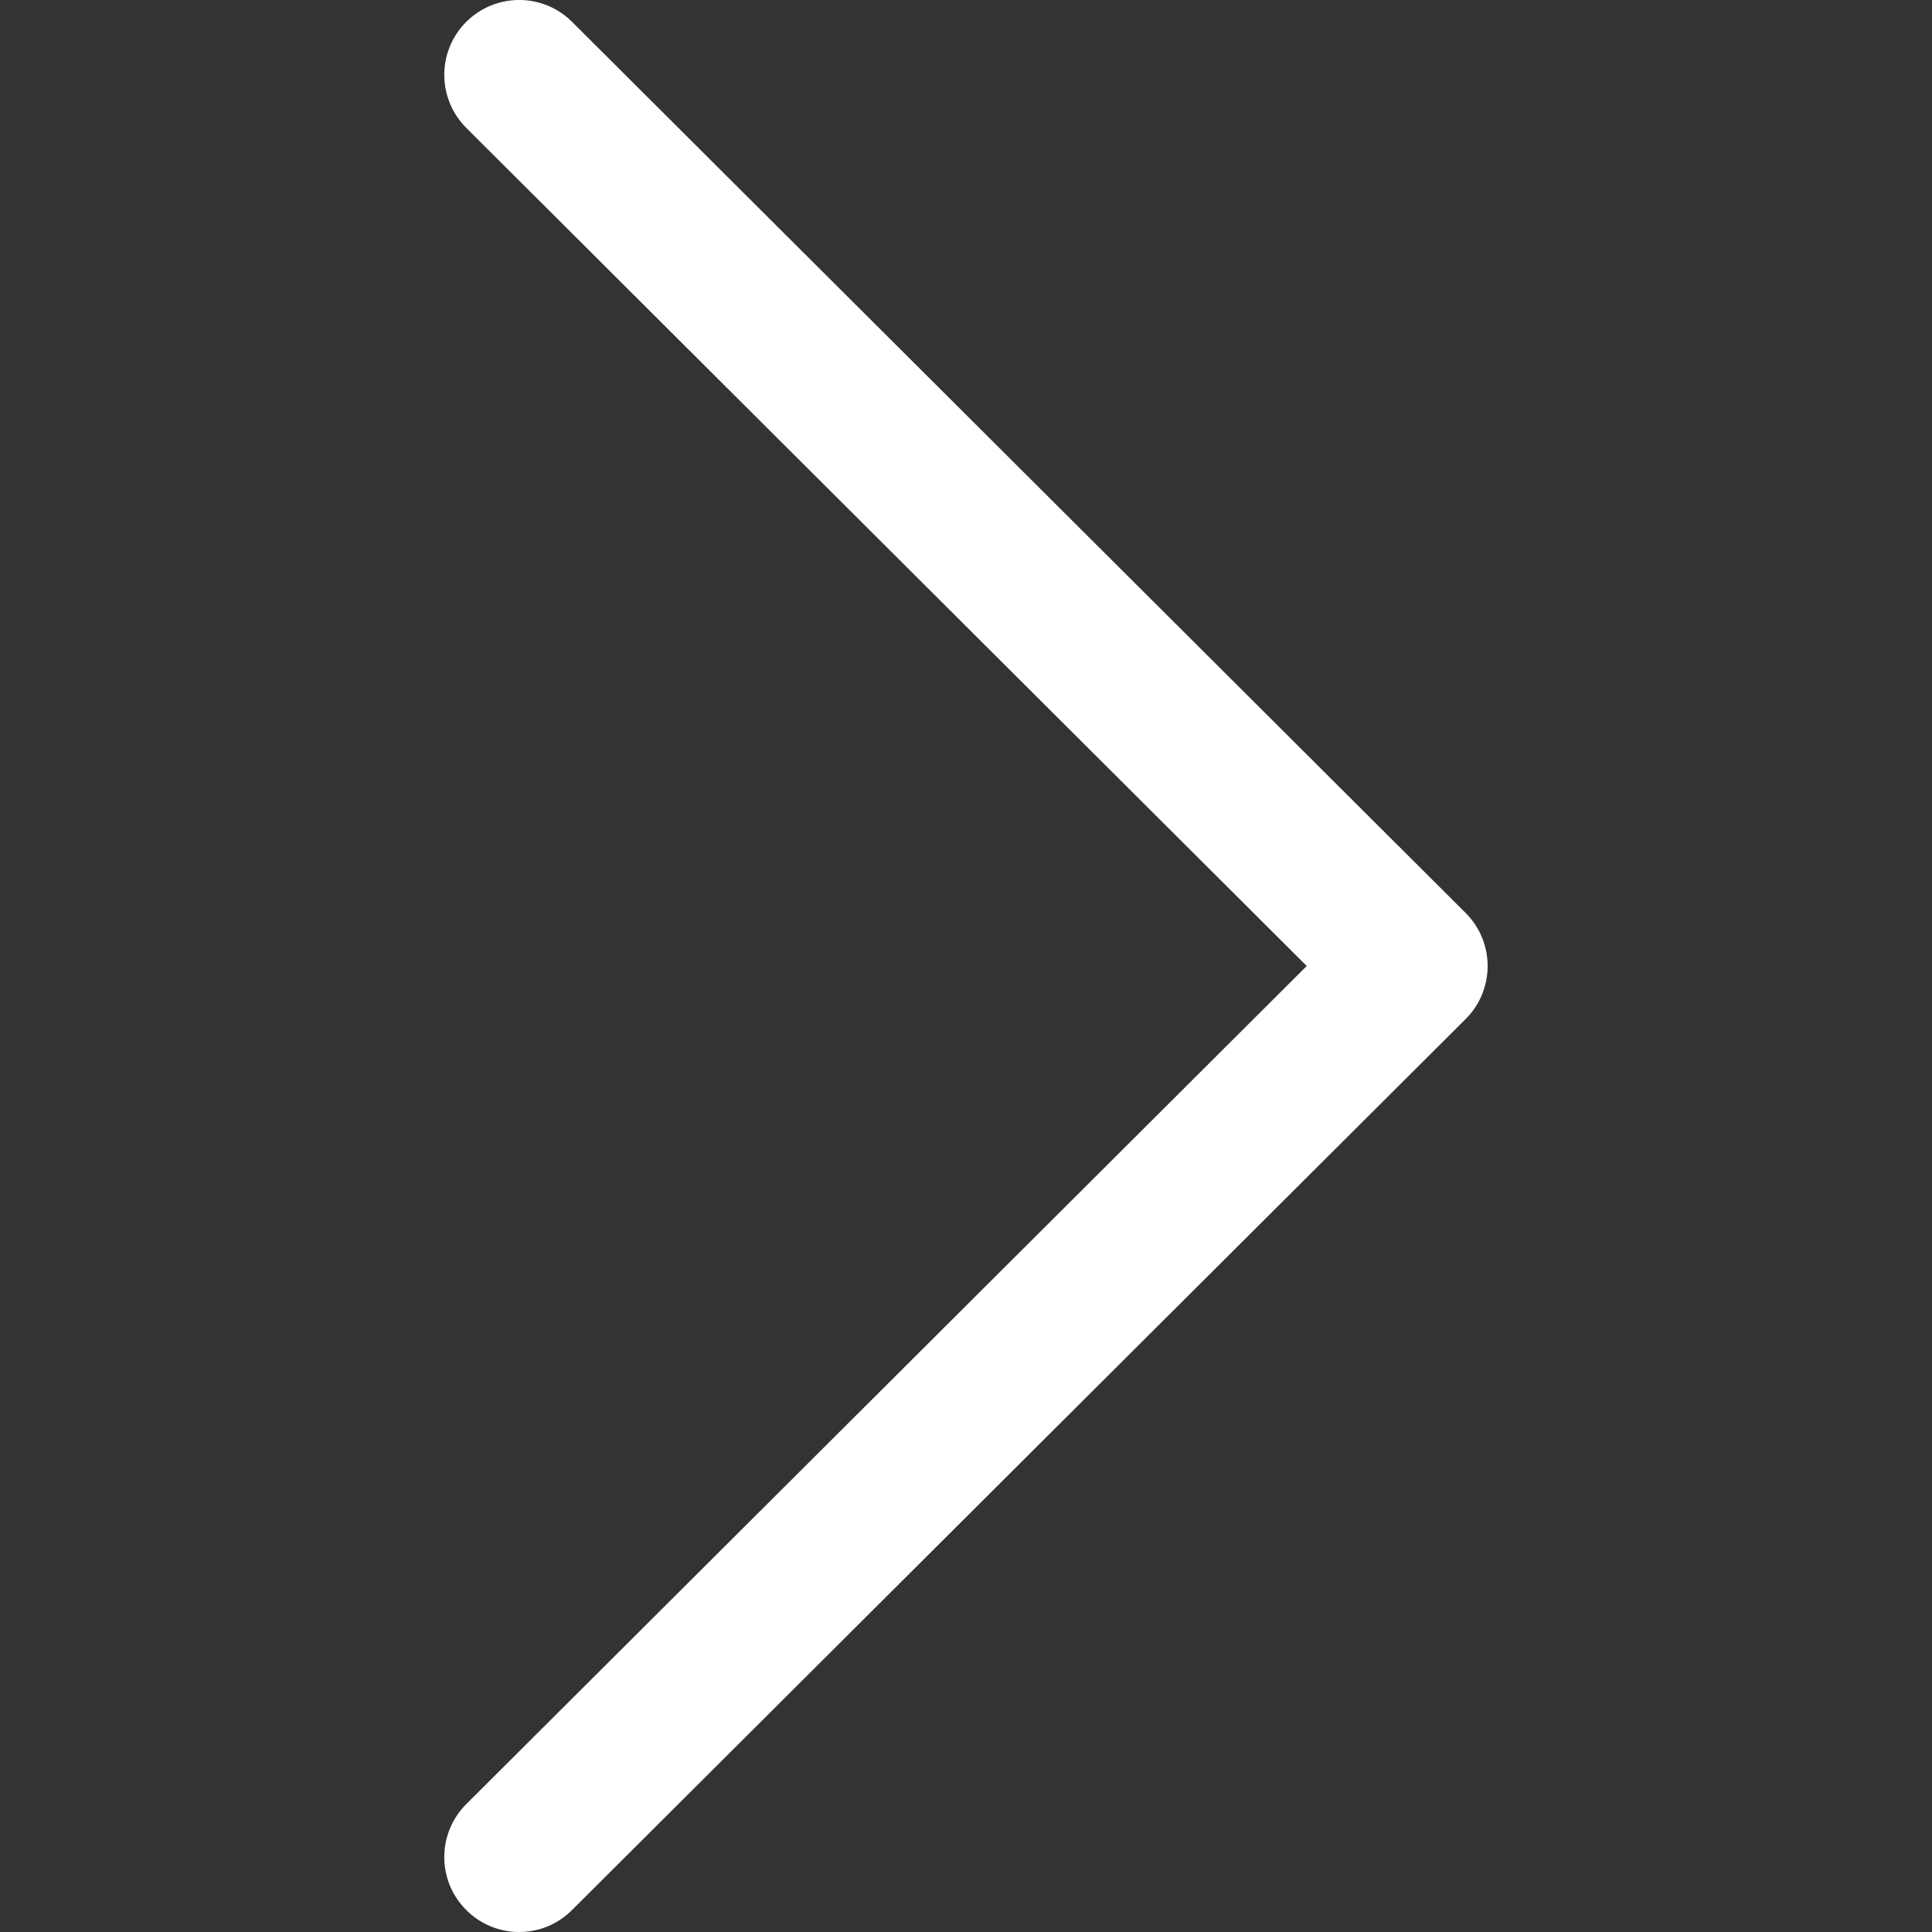 <svg width="14" height="14" viewBox="0 0 14 14" fill="none" xmlns="http://www.w3.org/2000/svg">
<rect x="0" y="0" width="14" height="14" fill="#333333" stroke="none"/>
<g clip-path="url(#clip0)">
<path d="M10.621 6.616L4.145 0.158C3.933 -0.053 3.59 -0.053 3.378 0.159C3.166 0.372 3.167 0.715 3.379 0.927L9.469 7L3.379 13.073C3.167 13.285 3.166 13.628 3.378 13.84C3.484 13.947 3.623 14 3.762 14C3.901 14 4.039 13.947 4.145 13.841L10.621 7.384C10.723 7.283 10.78 7.144 10.78 7C10.78 6.856 10.723 6.718 10.621 6.616Z" fill="white"/>
</g>
<defs>
<clipPath id="clip0">
<rect width="14" height="14" fill="white"/>
</clipPath>
</defs>
</svg>
